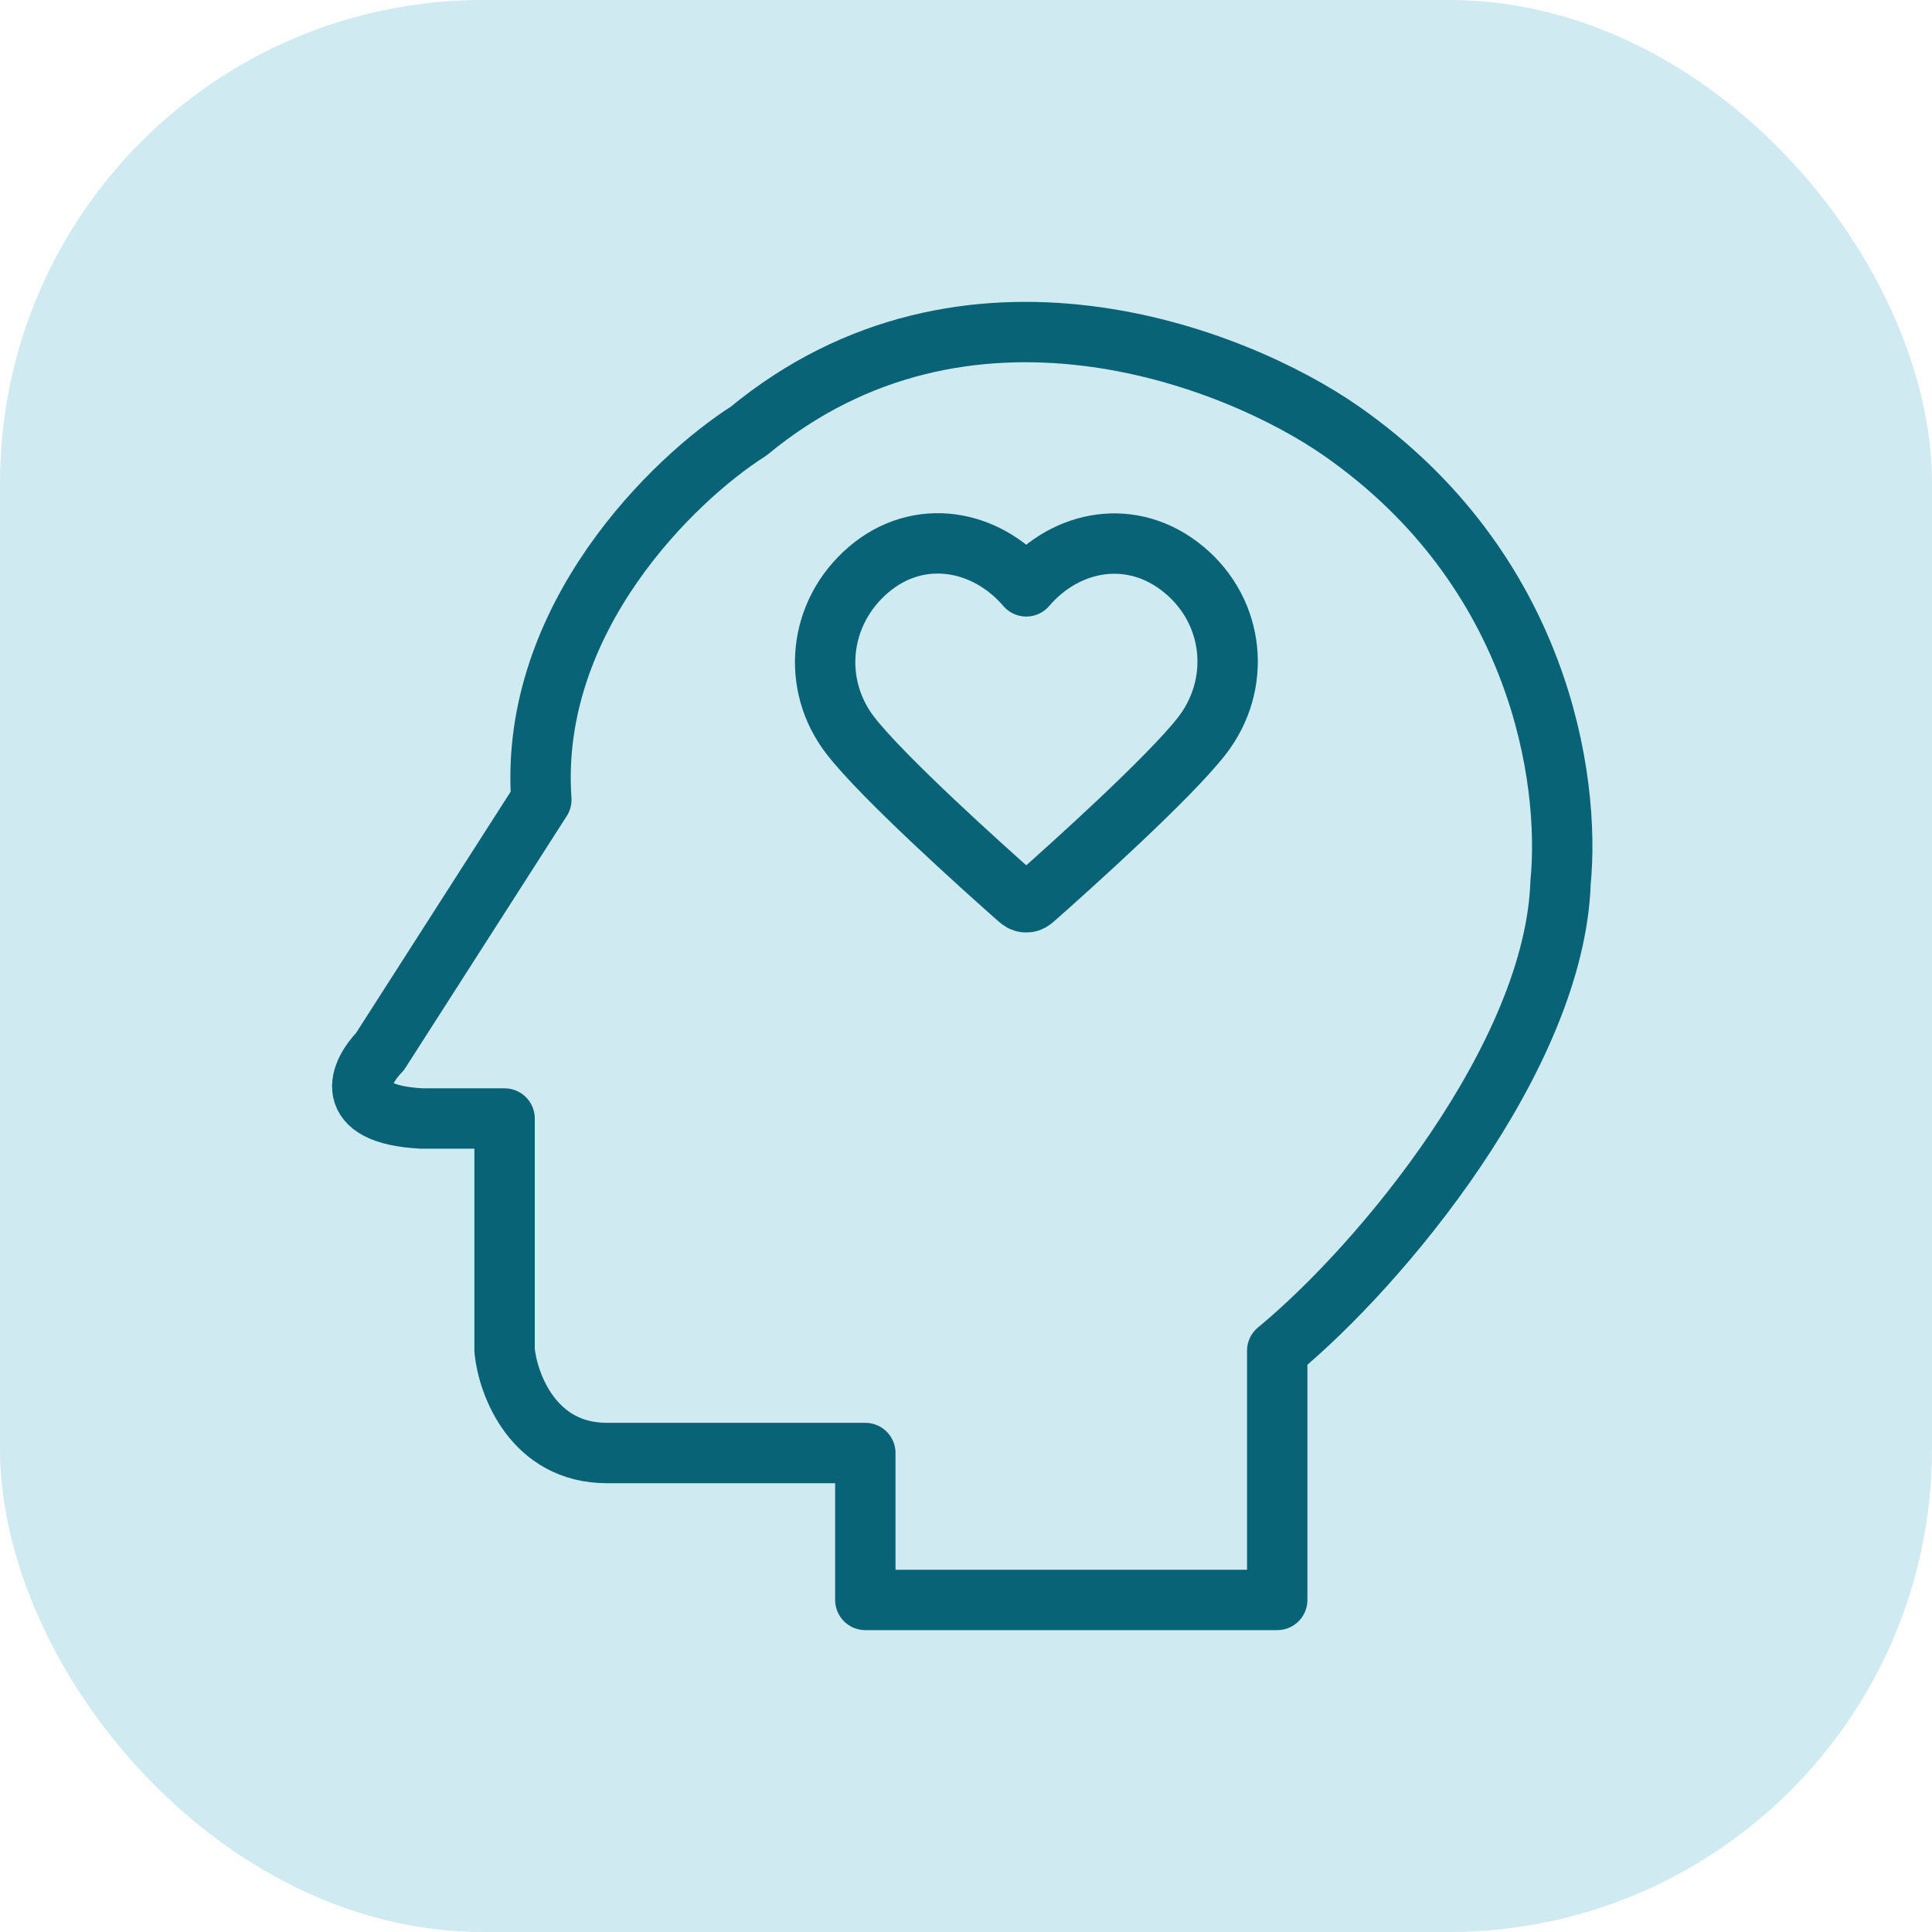 <svg width="64" height="64" viewBox="0 0 64 64" fill="none" xmlns="http://www.w3.org/2000/svg">
<rect width="64" height="64" rx="16" fill="#CFEAF0"/>
<path d="M28.665 53V48.133H20.105C17.672 48.133 16.831 45.873 16.715 44.744V37.052H13.978C11.266 36.913 11.921 35.517 12.587 34.836L17.932 26.493C17.515 20.479 22.336 15.847 24.798 14.282C31.994 8.338 40.891 11.805 44.439 14.282C51 18.861 52.029 25.783 51.696 29.23C51.5 35 45.743 41.919 42.31 44.744V53H28.665Z" stroke="#096377" stroke-width="2" stroke-linejoin="round"/>
<path fill-rule="evenodd" clip-rule="evenodd" d="M33.996 19.424C32.663 17.866 30.441 17.446 28.77 18.873C27.1 20.3 26.865 22.686 28.177 24.374C29.267 25.777 32.567 28.736 33.649 29.694C33.77 29.801 33.83 29.855 33.901 29.876C33.962 29.894 34.03 29.894 34.091 29.876C34.162 29.855 34.222 29.801 34.343 29.694C35.425 28.736 38.725 25.777 39.815 24.374C41.127 22.686 40.92 20.285 39.222 18.873C37.523 17.461 35.329 17.866 33.996 19.424Z" stroke="#096377" stroke-width="2" stroke-linecap="round" stroke-linejoin="round"/>
</svg>
